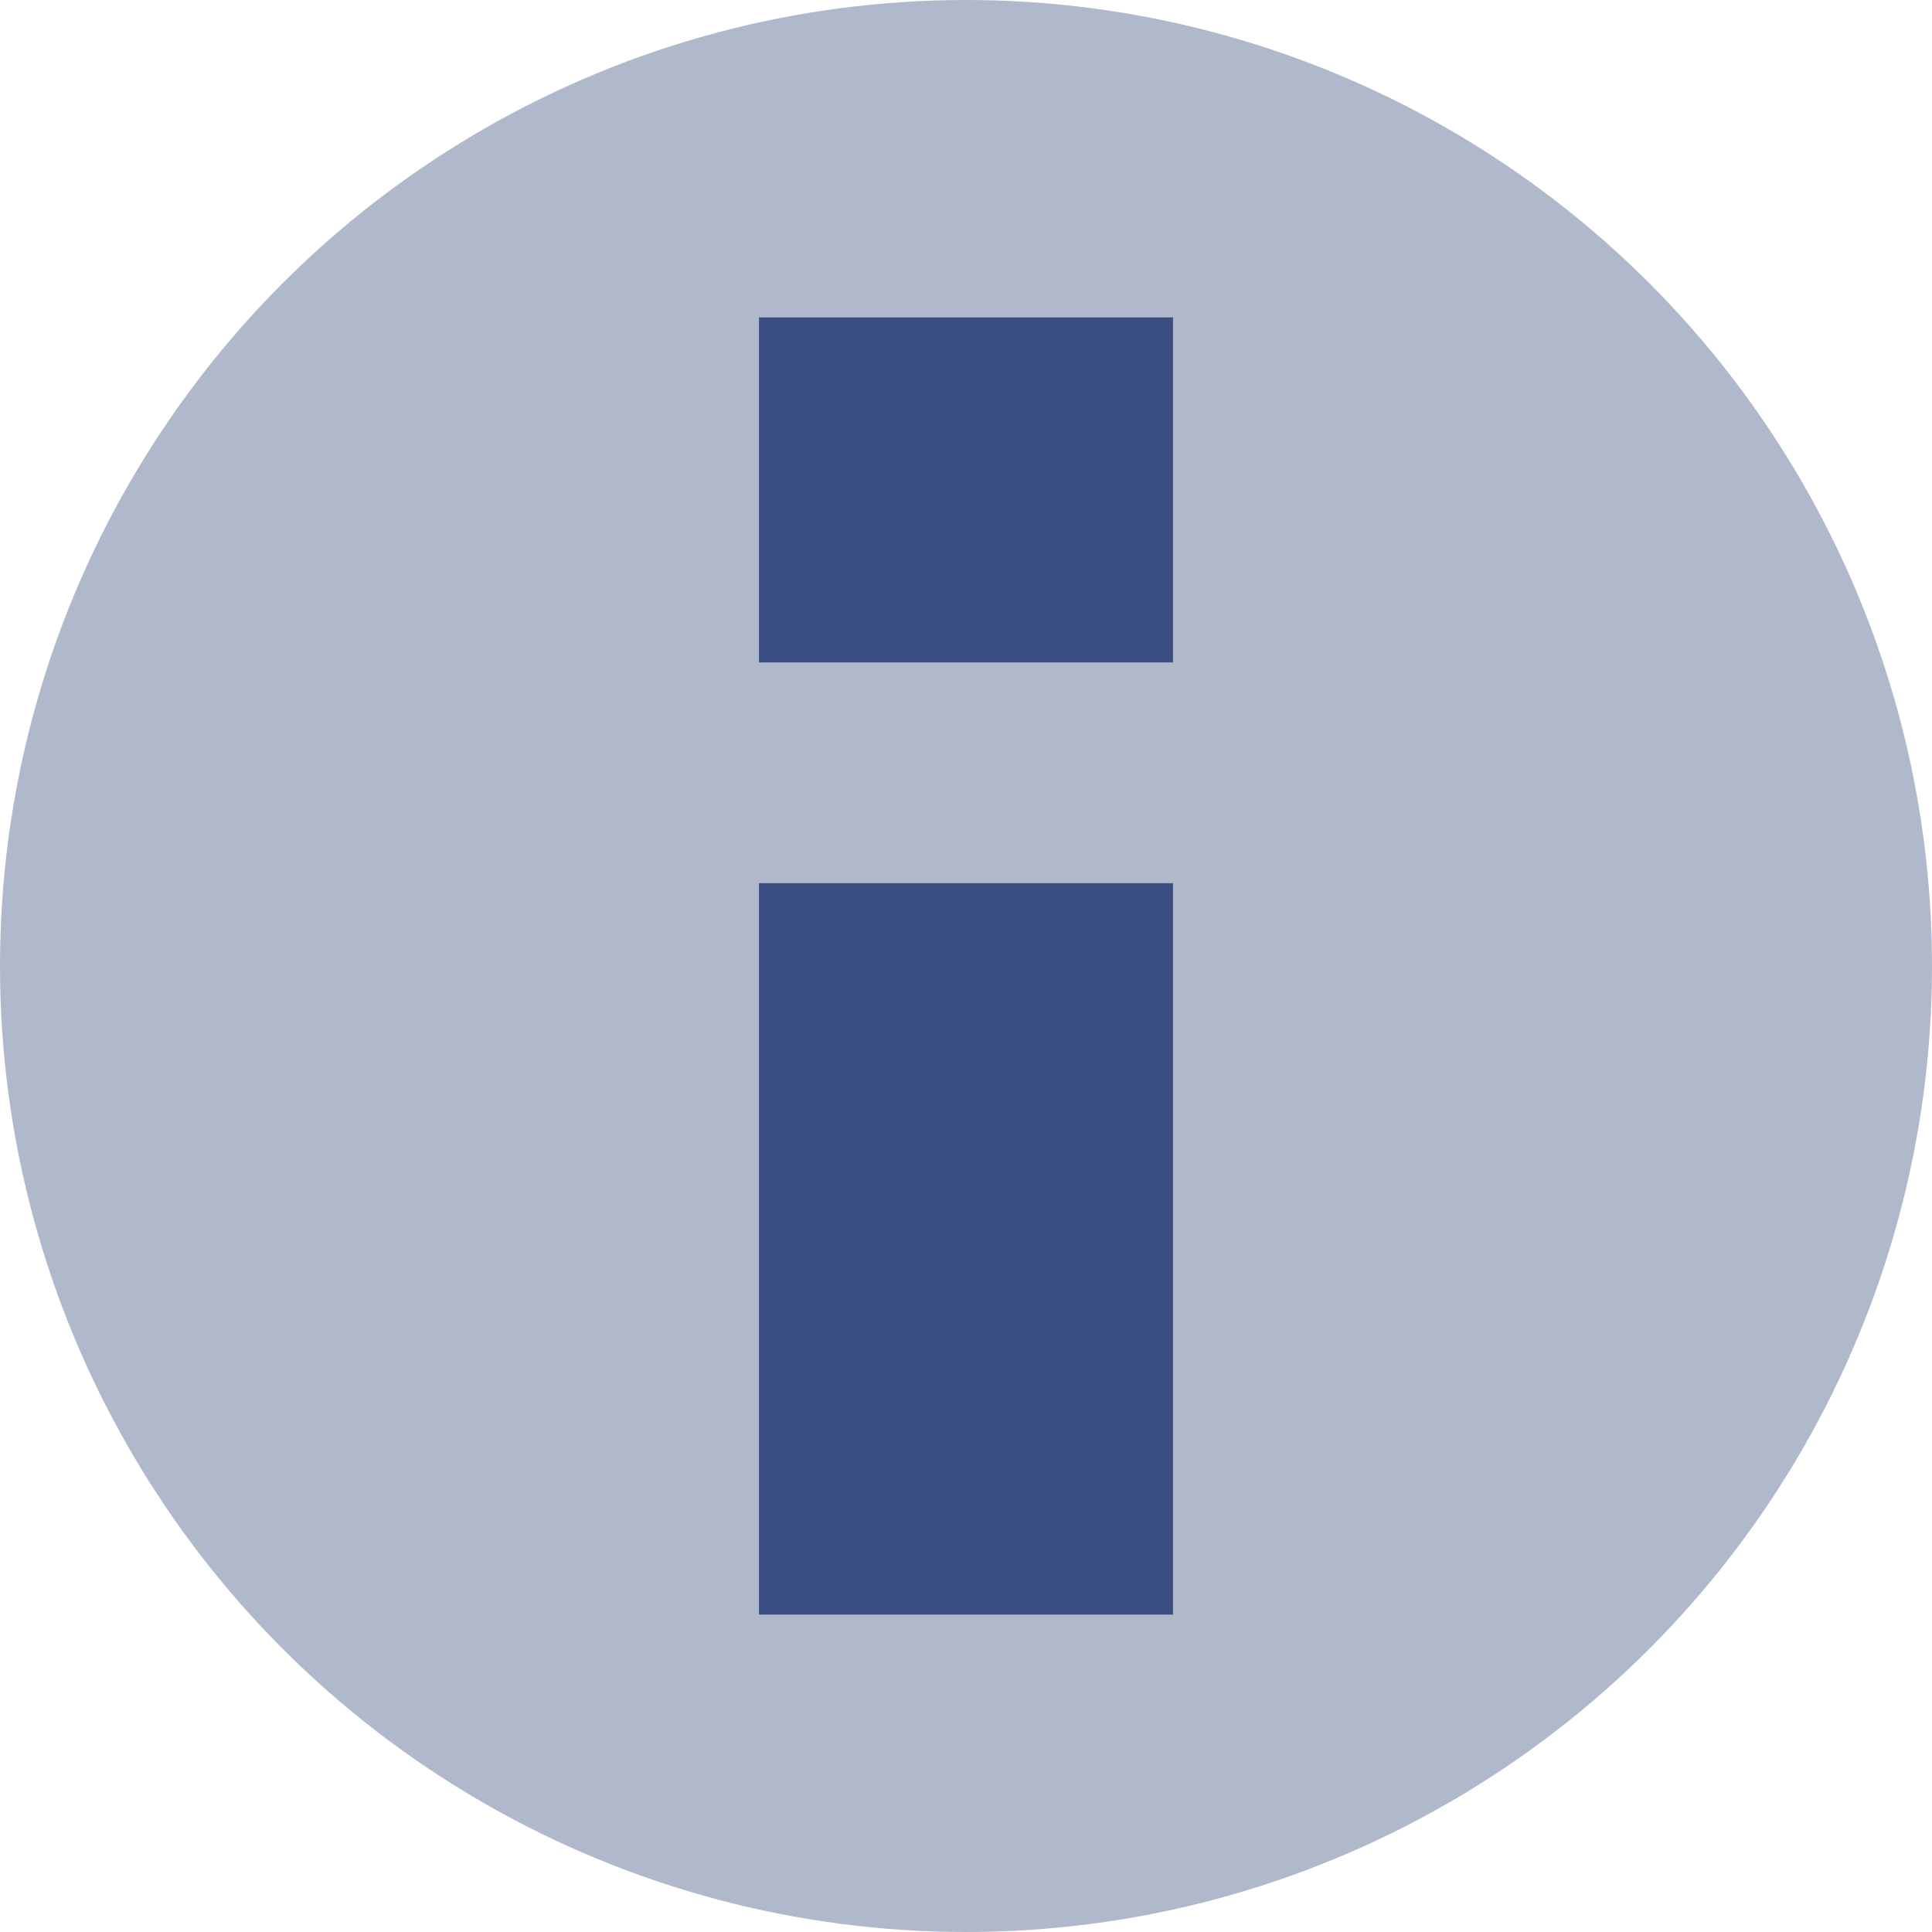 <?xml version="1.0" encoding="UTF-8"?>
<svg xmlns="http://www.w3.org/2000/svg" width="14" height="14" viewBox="0 0 14 14">
    <circle fill="#B0B8CC" cx="7" cy="7" r="7"/>
    <path fill="none" stroke="#3B4E81" stroke-width="3" stroke-miterlimit="10" d="M7 6.4v5.3M7 2.3v2.5"/>
</svg>
